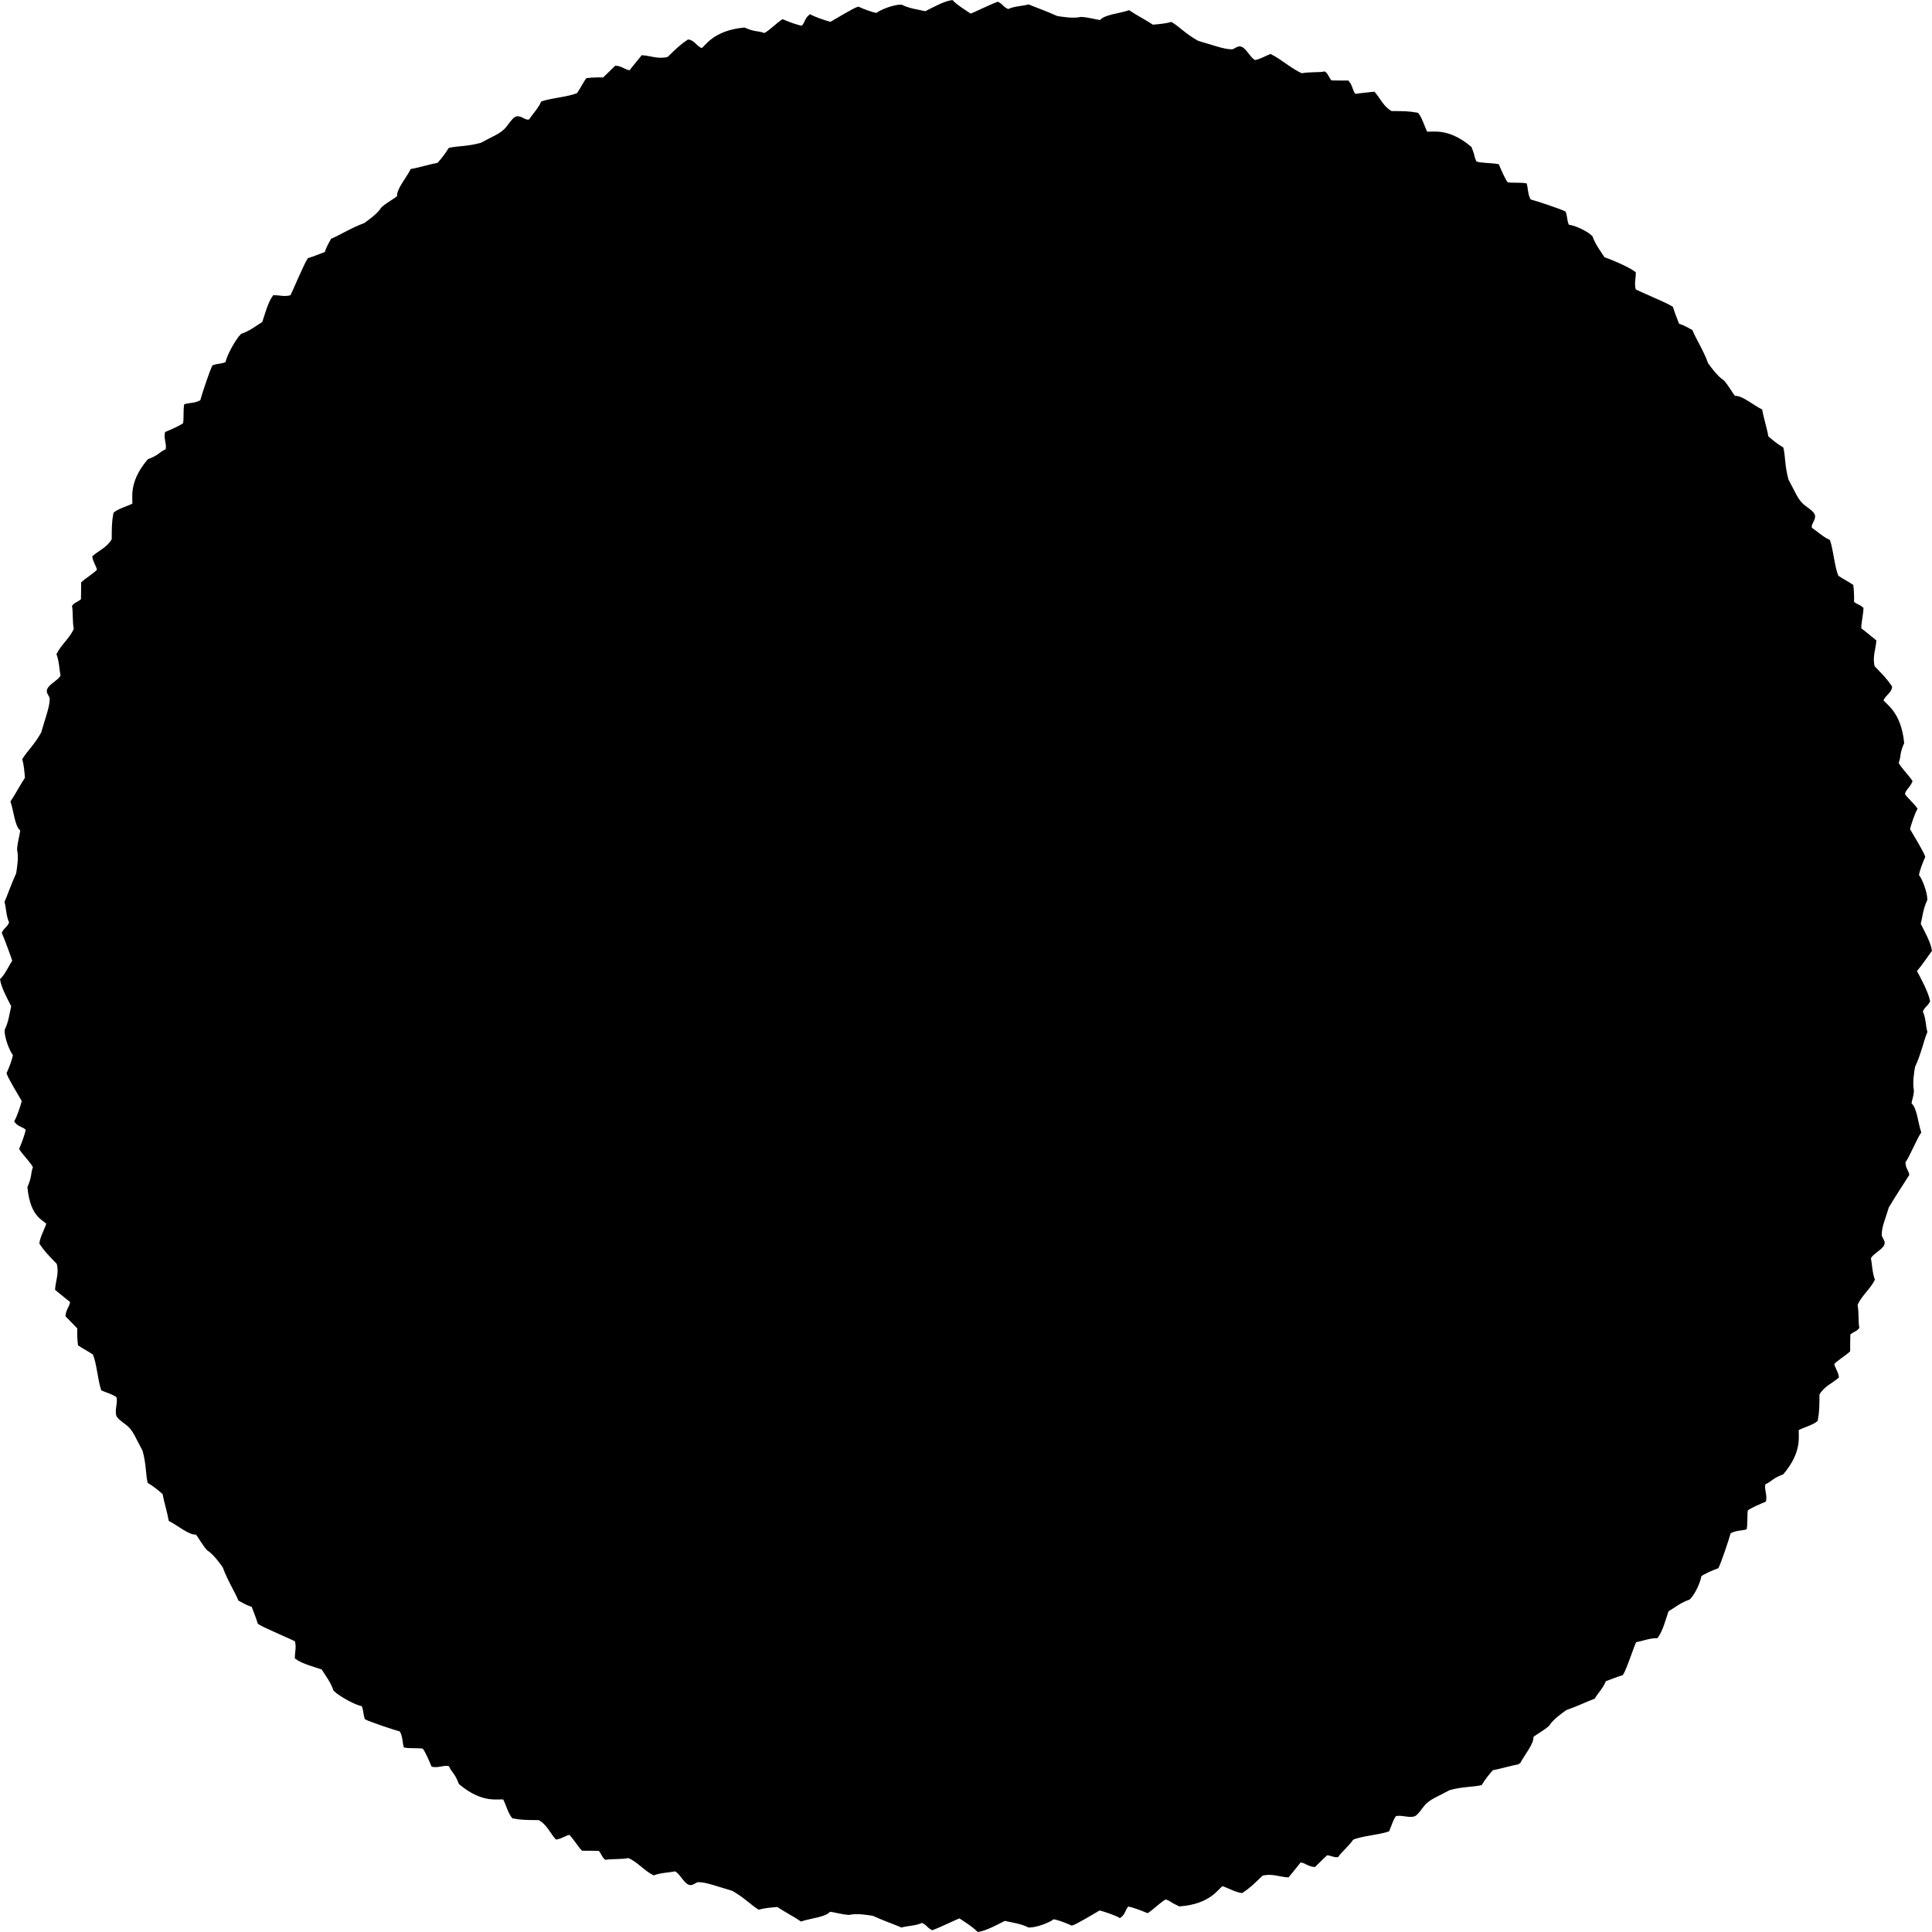 <?xml version="1.0" encoding="UTF-8" standalone="no"?>
<!-- Created with Inkscape (http://www.inkscape.org/) -->
<svg
    xmlns:inkscape="http://www.inkscape.org/namespaces/inkscape"
    xmlns:rdf="http://www.w3.org/1999/02/22-rdf-syntax-ns#"
    xmlns="http://www.w3.org/2000/svg"
    xmlns:sodipodi="http://sodipodi.sourceforge.net/DTD/sodipodi-0.dtd"
    xmlns:cc="http://creativecommons.org/ns#"
    xmlns:xlink="http://www.w3.org/1999/xlink"
    xmlns:dc="http://purl.org/dc/elements/1.1/"
    xmlns:svg="http://www.w3.org/2000/svg"
    xmlns:ns1="http://sozi.baierouge.fr"
    id="svg2985"
    sodipodi:docname="roughcut circle.svg"
    viewBox="0 0 788.28 788.28"
    version="1.1"
    inkscape:version="0.48.0 r9654"
  >
  <sodipodi:namedview
      id="namedview2987"
      fit-margin-left="0"
      inkscape:showpageshadow="false"
      inkscape:zoom="6.996825"
      borderopacity="1"
      inkscape:current-layer="svg2985"
      inkscape:cx="776.86775"
      inkscape:cy="394.98245"
      inkscape:window-maximized="1"
      showgrid="false"
      fit-margin-right="0"
      bordercolor="#666666"
      inkscape:window-x="-4"
      guidetolerance="10"
      objecttolerance="10"
      inkscape:window-y="-4"
      fit-margin-bottom="0"
      inkscape:window-width="1440"
      inkscape:pageopacity="0"
      inkscape:pageshadow="2"
      pagecolor="#ffffff"
      gridtolerance="10"
      inkscape:window-height="844"
      fit-margin-top="0"
  />
  <path
      id="path3024"
      sodipodi:nodetypes="ccccccccccccccccccccccccccccccscccccccccccccccccccccccccccccccccccsccccccccccccccccccccccccccccccccccscccccccccccccccccccccccccccccccccsccccccccccccccccccccccccccccccccccscccccccccccccccccccccccccccccccccccsccccccccccccccccccccccccccccccccccccccccccccccccccccccccccccccccccccscccccc"
      style="stroke:#000000;stroke-width:1px;fill:#000000"
      inkscape:connector-curvature="0"
      d="m619.74 719.31c1.698-3.387 5.905-8.249 5.389-10.841 1.686-1.405 4.255-2.637 6.502-4.617 1.799-2.754 5.296-5.185 7.21-6.553 5.152-1.83 8-3.307 11.49-4.637 1.024-1.851 3.659-4.575 4.465-7.083 2.676-0.986 4.682-1.821 6.991-2.524 1.553-2.289 4.629-12.309 5.472-13.454 3.178-0.628 5.781-1.731 8.752-1.705 1.977-2.634 3.304-7.781 4.321-10.75 2.752-1.689 5.203-3.707 8.796-4.936 2.168-2.094 4.398-7.301 4.557-9.33 1.023-0.977 5.05-2.727 7.063-3.437 0.916-1.698 4.327-11.714 4.933-14.147 2.12-1.328 4.724-1.229 6.54-1.702 0.41-2.409 0.043-5.974 0.489-7.66 1.803-1.298 4.884-2.574 7.381-3.631 0.509-2.557-0.993-4.939-0.178-7.062 3.004-1.314 2.608-2.286 7.383-4.117 8.019-9.521 5.696-15.806 6.178-17.982 2.164-1.157 5.934-2.134 7.695-3.643 0.638-3.437 0.677-5.356 0.698-10.642 1.985-3.598 5.55-4.918 7.922-7.054-0.249-1.923-1.668-3.724-1.925-5.405 1.095-1.411 4.711-3.577 6.519-5.251 0.014-1.613 0.015-5.193 0.082-6.857 1.564-1.429 2.676-1.369 3.627-2.599-0.454-2.526-0.067-6.22-0.694-9.253 1.444-3.799 5.072-6.49 7.05-10.334-1.008-2.609-1.107-6.3-1.598-8.743 0.629-2.027 4.894-3.792 5.554-5.808 0.428-1.307-1.129-2.329-1.123-3.679 0.017-3.513 1.133-5.635 2.927-11.444 2.869-4.914 6.458-10.19 8.302-13.196-0.568-2.046-1.456-2.362-1.575-5.108 1.814-2.493 4.677-9.648 6.417-12.163-1.248-3.577-1.711-10.075-3.932-11.507 0.163-2.188 0.772-2.463 0.984-5.45-0.651-3.225 0.069-7.535 0.47-9.853 2.381-4.922 3.546-10.703 5.005-14.141-0.626-2.021-0.636-5.973-1.89-8.29 1.139-2.614 1.866-2.112 3.007-4.239-0.669-3.534-3.947-9.563-5.459-12.354 2.371-2.751 4.181-5.55 6.2-8.3-0.467-3.26-3.181-8.007-4.568-10.822 0.745-3.142 1.042-6.471 2.701-9.886 0.041-3.013-2.078-8.392-3.408-9.932 0.026-1.414 1.629-5.67 2.537-7.601-0.565-1.845-4.974-9.074-6.231-11.243 0.6-2.429 2.103-6.736 3.038-8.362-1.431-1.98-4.206-4.396-5.097-5.894 0.335-2.197 2.03-2.833 3.083-5.331-1.418-2.188-4.699-5.362-5.646-7.428 1.161-3.067 0.241-3.55 2.267-8.246-1.21-12.389-7.252-15.372-8.475-17.235 0.68-2.357 3.349-3.285 3.552-5.596-1.948-2.902-3.368-4.34-7.052-8.131-1.1-3.959 0.422-7.421 0.62-10.607-1.524-1.199-4.704-3.89-6.089-4.877-0.25-1.768 0.783-5.933 0.842-8.397-1.148-1.134-2.742-1.27-3.859-2.505 0.116-2.115-0.049-5.254-0.269-6.794-2.128-1.433-3.446-1.972-6.018-3.699-1.629-3.724-2.068-10.474-3.446-14.571-2.574-1.095-5.204-3.612-7.298-4.964-1.015-1.864 1.916-3.877 0.978-5.78-0.608-1.233-3.618-3.037-4.58-3.983-2.506-2.462-3.173-4.77-6.08-10.11-1.517-5.485-1.277-9.486-2.054-12.927-1.835-1.069-4.077-2.764-6.122-4.599-0.514-3.039-2.022-7.866-2.525-10.883-3.387-1.698-8.276-5.886-10.867-5.37-1.405-1.686-2.663-4.236-4.643-6.482-2.754-1.799-5.211-5.276-6.579-7.19-1.83-5.152-4.933-9.921-6.345-13.379-1.875-0.98-2.916-1.728-5.424-2.534-0.986-2.676-1.845-4.66-2.548-6.969-2.289-1.553-14.034-6.325-15.199-7.139-0.704-3.162-0.033-4.068-0.01-7.039-2.634-1.977-9.585-4.981-12.578-5.927-1.754-2.711-3.745-5.214-5.059-8.776-2.145-2.117-7.322-4.325-9.354-4.436-1.001-1-0.838-3.488-1.548-5.5-1.698-0.916-11.754-4.275-14.187-4.881-1.328-2.12-1.229-4.724-1.701-6.54-2.409-0.41-5.993-0.017-7.679-0.463-1.298-1.803-2.592-4.857-3.65-7.353-2.557-0.509-6.981-0.368-9.123-1.131-1.386-2.972-0.243-1.271-2.074-6.047-9.521-8.019-15.84-5.639-18.016-6.121-1.157-2.164-2.15-5.905-3.659-7.666-3.437-0.638-5.371-0.647-10.657-0.669-3.598-1.985-4.933-5.52-7.069-7.892-1.923 0.249-6.013 0.604-7.688 0.902-1.438-1.06-1.309-3.657-2.982-5.466-1.613-0.014-5.206 0.016-6.87-0.052-1.429-1.564-1.369-2.676-2.599-3.627-2.526 0.454-6.232 0.098-9.266 0.725-3.799-1.444-8.913-5.964-12.805-7.846-2.584 1.072-3.852 1.967-6.295 2.457-2.027-0.629-3.802-4.861-5.818-5.522-1.307-0.428-2.329 1.129-3.679 1.123-3.513-0.017-8.069-1.846-13.922-3.495-4.984-2.746-7.739-5.791-10.745-7.636-2.047 0.568-4.931 0.897-7.673 1.084-2.537-1.751-7.095-4.12-9.611-5.86-3.577 1.248-10.08 1.745-11.512 3.966-2.188-0.163-5.033-1.143-8.025-1.278-3.207 0.732-7.523-0.027-9.851-0.369-4.981-2.256-8.141-3.249-11.579-4.707-2.021 0.626-5.975 0.671-8.291 1.925-2.614-1.139-2.112-1.866-4.239-3.007-2.793 0.986-10.011 4.505-11.114 4.88-2.69-1.805-5.511-3.459-7.595-5.576-3.26 0.467-8.007 3.166-10.823 4.553-3.142-0.745-6.472-1.057-9.887-2.716-3.013-0.041-8.393 2.063-9.934 3.393-1.415-0.026-5.672-1.643-7.603-2.551-1.845 0.565-9.076 4.959-11.245 6.216-2.429-0.6-6.738-2.117-8.364-3.053-1.98 1.431-1.849 3.791-3.37 4.644-2.187-0.39-5.36-1.592-7.858-2.645-2.188 1.418-5.365 4.684-7.431 5.632-3.067-1.161-3.553-0.255-8.25-2.281-12.389 1.21-15.379 7.223-17.243 8.447-2.357-0.681-3.285-3.349-5.596-3.552-2.902 1.948-4.345 3.354-8.136 7.038-3.959 1.1-7.425-0.435-10.611-0.634-1.199 1.524-3.895 4.69-4.882 6.075-1.768 0.25-3.495-1.695-5.957-1.814-1.162 1.12-3.716 3.7-4.95 4.817-2.115-0.116-5.26 0.036-6.799 0.256-1.433 2.128-1.972 3.446-3.699 6.018-3.724 1.629-10.485 2.042-14.583 3.421-1.095 2.574-3.618 5.191-4.97 7.285-1.864 1.015-3.877-1.916-5.78-0.978-1.233 0.608-3.044 3.605-3.99 4.568-2.462 2.506-4.777 3.16-10.117 6.068-5.485 1.517-9.494 1.265-12.934 2.042-1.069 1.835-2.772 4.065-4.607 6.111-3.039 0.514-7.874 2.011-10.891 2.514-1.698 3.387-5.894 8.264-5.378 10.856-1.686 1.405-4.244 2.652-6.491 4.632-1.799 2.754-5.285 5.2-7.199 6.568-5.152 1.83-9.939 4.911-13.397 6.324-0.98 1.875-1.728 2.916-2.534 5.424-2.676 0.986-4.67 1.835-6.979 2.538-1.553 2.289-6.344 14.014-7.159 15.179-3.162 0.704-4.068 0.033-7.039 0.008-1.976 2.634-3.291 7.794-4.308 10.763-2.752 1.689-5.189 3.719-8.782 4.948-2.168 2.094-5.98 9.211-6.09 11.243-1 1.001-3.488 0.838-5.5 1.548-0.916 1.698-4.297 11.737-4.903 14.17-2.12 1.328-4.724 1.229-6.54 1.702-0.41 2.409-0.028 5.985-0.474 7.67-1.803 1.298-4.869 2.585-7.365 3.642-0.509 2.557 0.992 4.939 0.178 7.062-3.004 1.314-2.592 2.296-7.368 4.127-8.019 9.521-5.663 15.825-6.145 18.002-2.164 1.157-5.917 2.143-7.678 3.652-0.638 3.437-0.66 5.365-0.681 10.651-1.985 3.598-5.532 4.927-7.905 7.063 0.249 1.923 1.668 3.724 1.925 5.405-1.095 1.411-4.693 3.585-6.502 5.259-0.014 1.613 0.002 5.2-0.065 6.864-1.564 1.429-2.676 1.369-3.627 2.599 0.454 2.526 0.085 6.227 0.712 9.261-1.444 3.799-5.054 6.496-7.032 10.34 1.008 2.609 1.126 6.306 1.616 8.75-0.629 2.027-4.875 3.798-5.536 5.814-0.428 1.307 1.129 2.329 1.123 3.679-0.017 3.513-1.874 8.062-3.523 13.914-2.746 4.984-5.806 7.735-7.65 10.741 0.568 2.046 0.883 4.928 1.07 7.67-1.751 2.537-4.134 7.093-5.874 9.608 1.248 3.577 1.73 10.078 3.951 11.51-0.163 2.188-1.157 5.032-1.293 8.023 0.732 3.207-0.041 7.522-0.384 9.849-2.256 4.981-3.264 8.139-4.722 11.578 0.626 2.021 0.656 5.974 1.91 8.291-1.139 2.614-1.866 2.112-3.007 4.239 1.227 2.811 4.078 10.665 4.267 11.487-1.805 2.69-2.87 5.518-4.988 7.603 0.467 3.26 3.161 8.007 4.548 10.823-0.745 3.142-1.062 6.472-2.721 9.887-0.041 3.013 2.058 8.394 3.388 9.934-0.026 1.414-1.648 5.672-2.556 7.603 0.565 1.845 4.954 9.076 6.211 11.246-0.6 2.429-2.122 6.739-3.058 8.365 1.431 1.98 3.791 1.849 4.644 3.37-0.39 2.188-1.597 5.361-2.65 7.859 1.418 2.188 4.679 5.366 5.627 7.432-1.161 3.067-0.26 3.554-2.286 8.251 1.21 12.389 6.569 12.904 7.746 14.797-0.739 2.34-2.657 5.734-2.86 8.044 1.948 2.902 3.349 4.346 7.034 8.137 1.1 3.959-0.44 7.427-0.639 10.613 1.524 1.199 4.685 3.897 6.071 4.884 0.25 1.768-1.695 3.495-1.814 5.957 1.12 1.162 3.696 3.717 4.813 4.952-0.116 2.115 0.032 5.262 0.252 6.801 2.128 1.433 3.446 1.972 6.018 3.699 1.629 3.724 2.033 10.49 3.412 14.587 2.574 1.095 4.1 1.375 6.161 2.777 0.969 1.888-0.796 6.072 0.142 7.976 0.608 1.233 3.601 3.046 4.563 3.992 2.506 2.462 3.156 4.78 6.064 10.119 1.517 5.485 1.261 9.496 2.038 12.936 1.835 1.069 4.061 2.774 6.106 4.609 0.514 3.039 2.007 7.877 2.51 10.894 3.387 1.698 8.26 5.897 10.852 5.381 1.405 1.686 2.648 4.247 4.628 6.494 2.754 1.799 5.196 5.288 6.564 7.202 1.83 5.152 4.904 9.945 6.317 13.403 1.875 0.98 2.916 1.728 5.424 2.534 0.986 2.676 1.832 4.673 2.534 6.982 2.289 1.553 14.007 6.351 15.172 7.165 0.704 3.162 0.033 4.068 0.008 7.039 2.634 1.977 7.791 3.294 10.76 4.311 1.689 2.752 3.716 5.193 4.945 8.785 2.094 2.168 9.205 5.987 11.237 6.098 1.001 1 0.838 3.488 1.548 5.5 1.698 0.916 11.731 4.305 14.164 4.911 1.328 2.12 1.229 4.724 1.702 6.54 2.409 0.41 5.982 0.032 7.668 0.478 1.298 1.803 2.582 4.873 3.639 7.369 2.557 0.509 4.939-0.992 7.062-0.178 1.314 3.004 2.293 2.596 4.125 7.372 9.521 8.019 15.82 5.672 17.997 6.154 1.157 2.164 2.141 5.921 3.65 7.683 3.437 0.638 5.362 0.664 10.648 0.685 3.598 1.985 4.925 5.537 7.061 7.909 1.923-0.249 3.724-1.668 5.405-1.925 1.411 1.095 3.583 4.698 5.257 6.507 1.613 0.014 5.199 0.002 6.862 0.069 1.429 1.564 1.369 2.676 2.599 3.627 2.526-0.454 6.225-0.08 9.259-0.707 3.799 1.444 6.495 5.059 10.339 7.037 2.609-1.008 6.304-1.121 8.748-1.611 2.027 0.629 3.796 4.88 5.813 5.541 1.307 0.428 2.329-1.129 3.679-1.123 3.513 0.017 8.059 1.884 13.911 3.532 4.984 2.746 7.734 5.811 10.74 7.655 2.046-0.568 4.927-0.878 7.669-1.065 2.537 1.751 7.092 4.139 9.607 5.879 3.577-1.248 10.077-1.725 11.509-3.946 2.188 0.163 5.031 1.162 8.023 1.298 3.207-0.732 7.521 0.046 9.849 0.389 4.981 2.256 8.139 3.269 11.577 4.727 2.021-0.626 5.974-0.651 8.29-1.905 2.614 1.139 2.112 1.866 4.239 3.007 2.793-0.986 10.011-4.485 11.113-4.861 2.69 1.805 5.511 3.479 7.595 5.596 3.26-0.467 8.007-3.147 10.823-4.534 3.142 0.745 6.473 1.077 9.888 2.736 3.013 0.041 8.395-2.043 9.935-3.373 1.414 0.026 5.673 1.663 7.604 2.571 1.845-0.565 9.078-4.94 11.248-6.197 2.429 0.6 6.741 2.137 8.367 3.072 1.98-1.431 1.849-3.791 3.37-4.644 2.188 0.39 5.363 1.611 7.861 2.664 2.188-1.418 5.369-4.665 7.435-5.613 3.067 1.161 1.024 0.749 5.668 2.892 12.415-0.9 15.494-7.147 17.387-8.324 2.34 0.739 5.737 2.671 8.048 2.874 2.902-1.948 4.35-3.336 8.141-7.02 3.959-1.1 7.431 0.454 10.617 0.652 1.199-1.524 3.902-4.672 4.889-6.057 1.768-0.25 3.495 1.695 5.957 1.814 1.162-1.12 3.723-3.682 4.957-4.8 2.115 0.116 2.851 0.952 4.396 0.77 1.485-2.092 4.383-4.455 6.11-7.026 3.724-1.629 10.502-2.007 14.599-3.386 1.095-2.574 1.375-4.1 2.777-6.161 1.888-0.969 6.079 0.808 7.982-0.13 1.233-0.608 3.053-3.588 3.999-4.551 2.462-2.506 4.787-3.144 10.126-6.052 5.485-1.517 9.504-1.249 12.944-2.026 1.069-1.835 2.782-4.049 4.617-6.095 3.039-0.514 7.885-1.995 10.902-2.498"
  />
</svg
>
